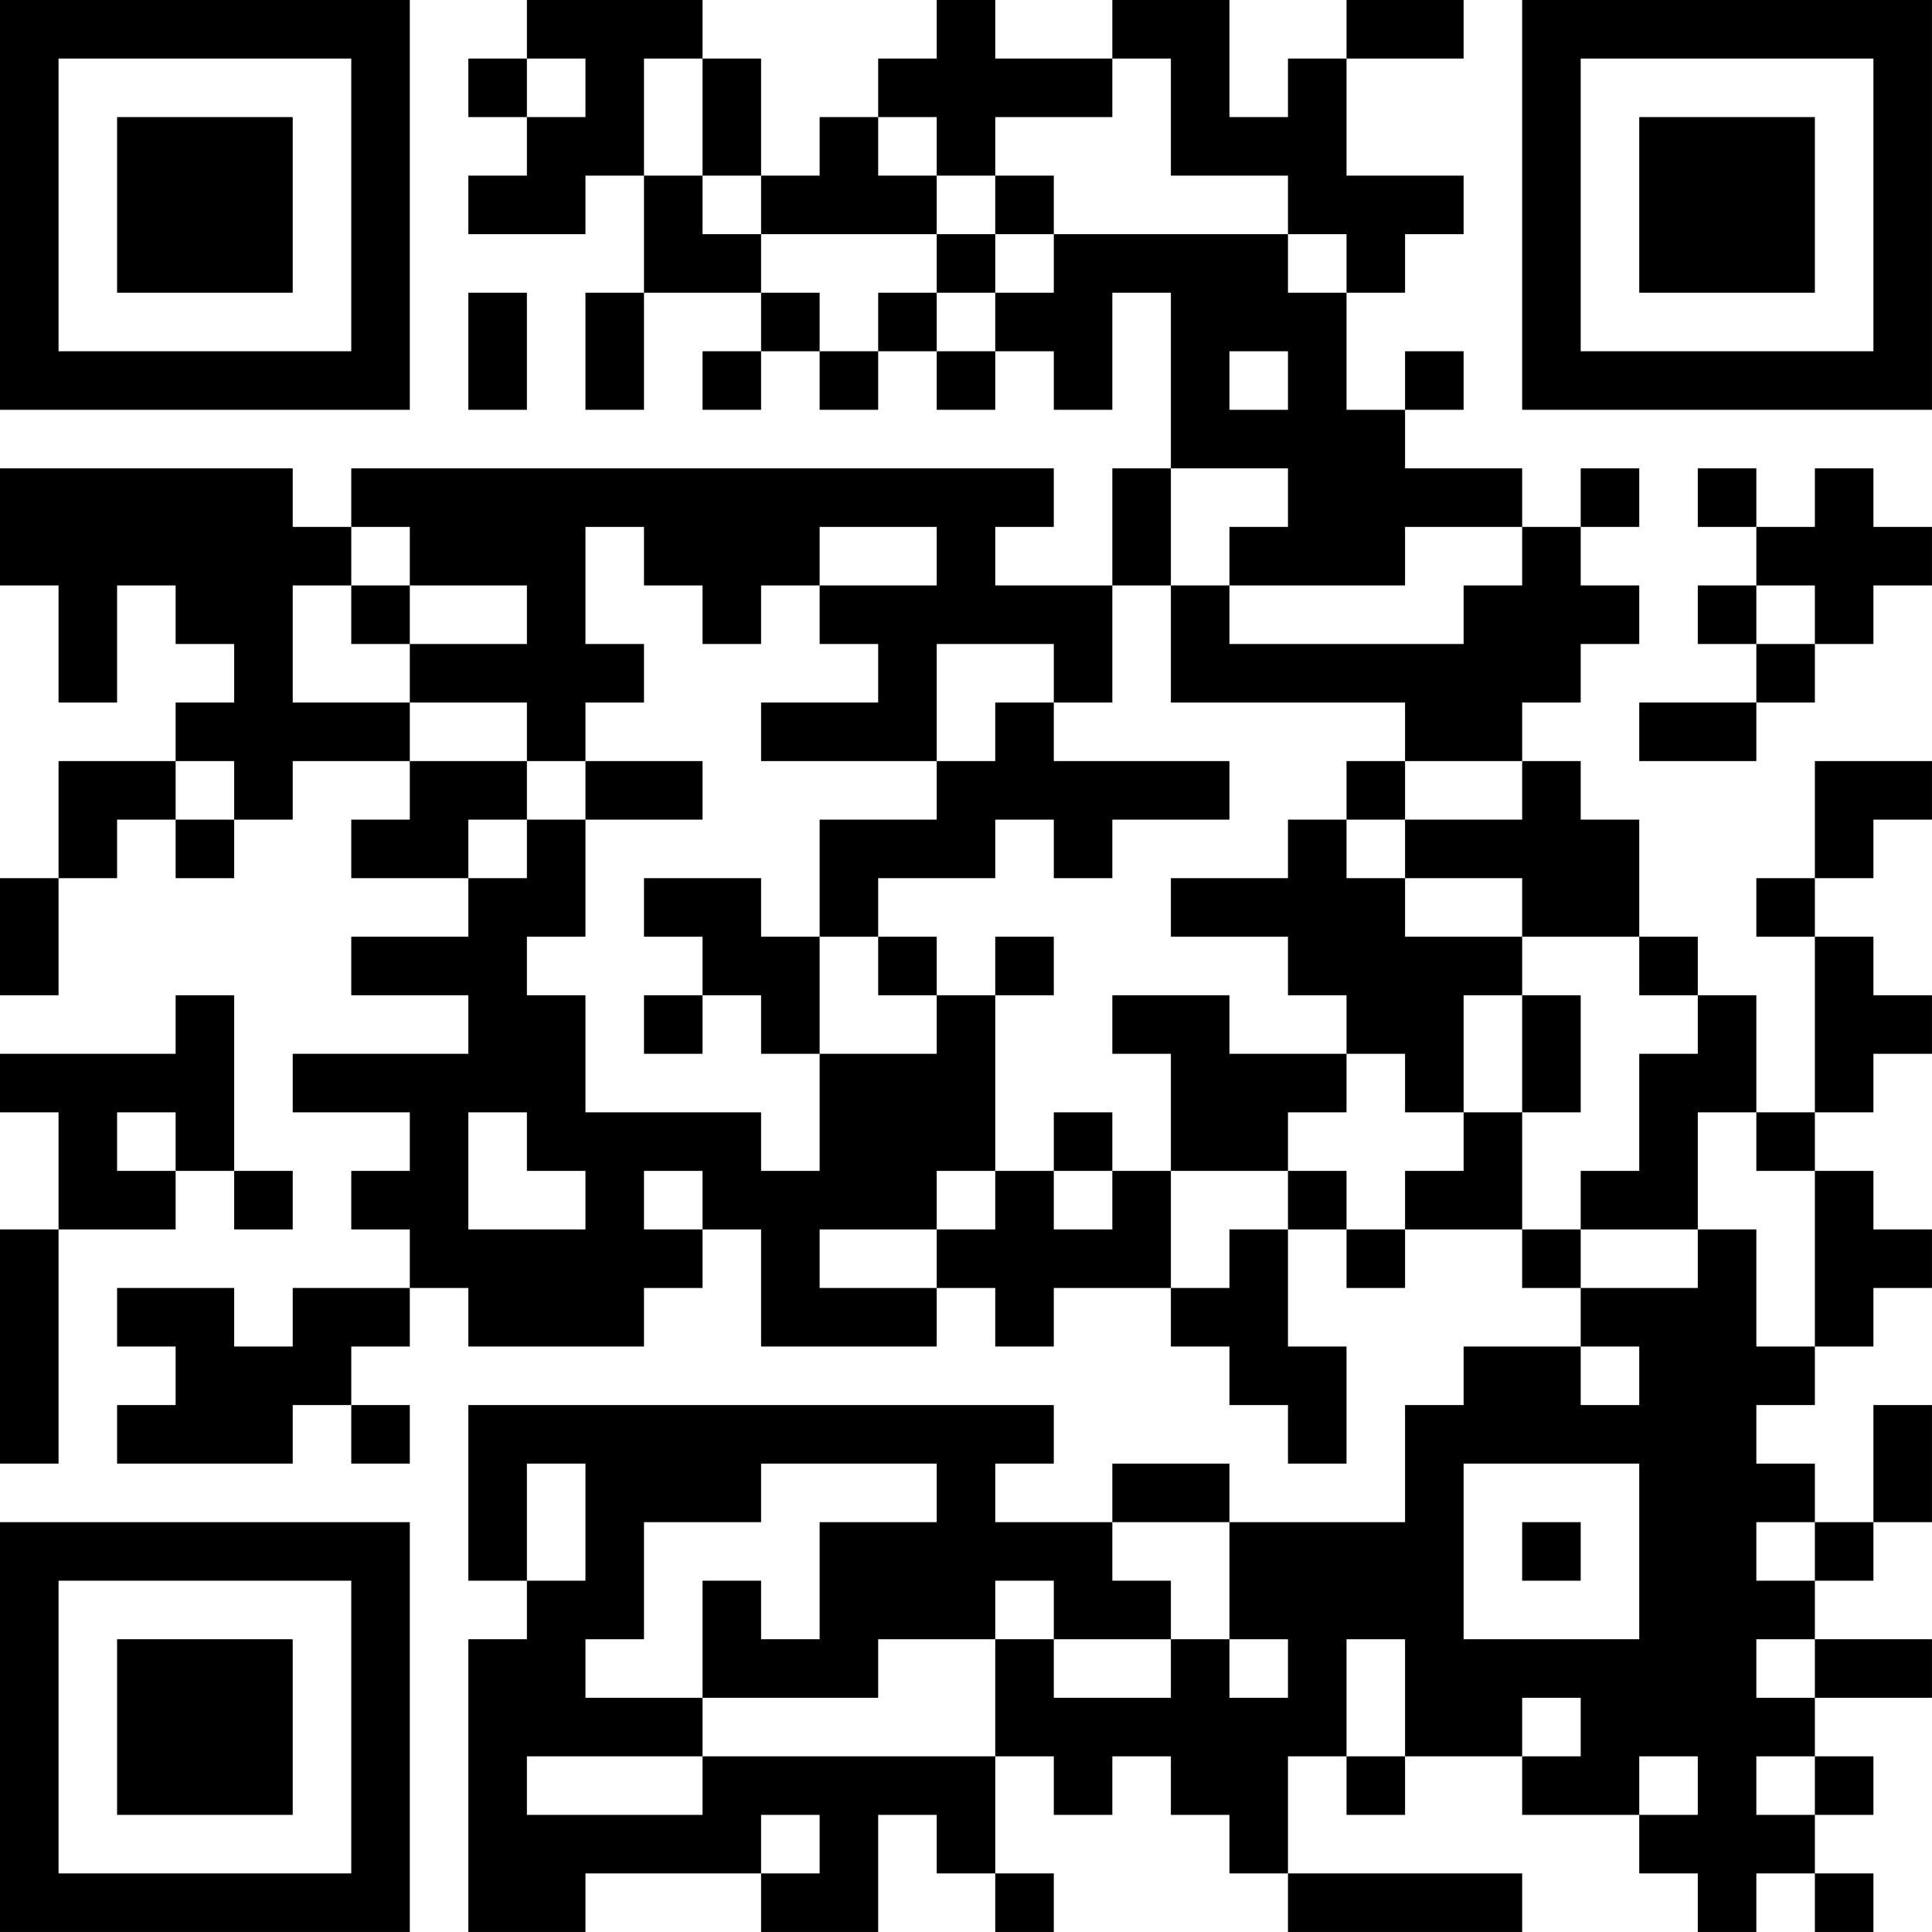 <?xml version="1.0" encoding="UTF-8"?>
<svg xmlns="http://www.w3.org/2000/svg" version="1.1" width="400" height="400" viewBox="0 0 400 400"><rect x="0" y="0" width="400" height="400" fill="#ffffff"/><g transform="scale(12.121)"><g transform="translate(0,0)"><path fill-rule="evenodd" d="M9 0L9 1L8 1L8 2L9 2L9 3L8 3L8 4L10 4L10 3L11 3L11 5L10 5L10 7L11 7L11 5L13 5L13 6L12 6L12 7L13 7L13 6L14 6L14 7L15 7L15 6L16 6L16 7L17 7L17 6L18 6L18 7L19 7L19 5L20 5L20 8L19 8L19 10L17 10L17 9L18 9L18 8L6 8L6 9L5 9L5 8L0 8L0 10L1 10L1 12L2 12L2 10L3 10L3 11L4 11L4 12L3 12L3 13L1 13L1 15L0 15L0 17L1 17L1 15L2 15L2 14L3 14L3 15L4 15L4 14L5 14L5 13L7 13L7 14L6 14L6 15L8 15L8 16L6 16L6 17L8 17L8 18L5 18L5 19L7 19L7 20L6 20L6 21L7 21L7 22L5 22L5 23L4 23L4 22L2 22L2 23L3 23L3 24L2 24L2 25L5 25L5 24L6 24L6 25L7 25L7 24L6 24L6 23L7 23L7 22L8 22L8 23L11 23L11 22L12 22L12 21L13 21L13 23L16 23L16 22L17 22L17 23L18 23L18 22L20 22L20 23L21 23L21 24L22 24L22 25L23 25L23 23L22 23L22 21L23 21L23 22L24 22L24 21L26 21L26 22L27 22L27 23L25 23L25 24L24 24L24 26L21 26L21 25L19 25L19 26L17 26L17 25L18 25L18 24L8 24L8 27L9 27L9 28L8 28L8 33L10 33L10 32L13 32L13 33L15 33L15 31L16 31L16 32L17 32L17 33L18 33L18 32L17 32L17 30L18 30L18 31L19 31L19 30L20 30L20 31L21 31L21 32L22 32L22 33L26 33L26 32L22 32L22 30L23 30L23 31L24 31L24 30L26 30L26 31L28 31L28 32L29 32L29 33L30 33L30 32L31 32L31 33L32 33L32 32L31 32L31 31L32 31L32 30L31 30L31 29L33 29L33 28L31 28L31 27L32 27L32 26L33 26L33 24L32 24L32 26L31 26L31 25L30 25L30 24L31 24L31 23L32 23L32 22L33 22L33 21L32 21L32 20L31 20L31 19L32 19L32 18L33 18L33 17L32 17L32 16L31 16L31 15L32 15L32 14L33 14L33 13L31 13L31 15L30 15L30 16L31 16L31 19L30 19L30 17L29 17L29 16L28 16L28 14L27 14L27 13L26 13L26 12L27 12L27 11L28 11L28 10L27 10L27 9L28 9L28 8L27 8L27 9L26 9L26 8L24 8L24 7L25 7L25 6L24 6L24 7L23 7L23 5L24 5L24 4L25 4L25 3L23 3L23 1L25 1L25 0L23 0L23 1L22 1L22 2L21 2L21 0L19 0L19 1L17 1L17 0L16 0L16 1L15 1L15 2L14 2L14 3L13 3L13 1L12 1L12 0ZM9 1L9 2L10 2L10 1ZM11 1L11 3L12 3L12 4L13 4L13 5L14 5L14 6L15 6L15 5L16 5L16 6L17 6L17 5L18 5L18 4L22 4L22 5L23 5L23 4L22 4L22 3L20 3L20 1L19 1L19 2L17 2L17 3L16 3L16 2L15 2L15 3L16 3L16 4L13 4L13 3L12 3L12 1ZM17 3L17 4L16 4L16 5L17 5L17 4L18 4L18 3ZM8 5L8 7L9 7L9 5ZM21 6L21 7L22 7L22 6ZM20 8L20 10L19 10L19 12L18 12L18 11L16 11L16 13L13 13L13 12L15 12L15 11L14 11L14 10L16 10L16 9L14 9L14 10L13 10L13 11L12 11L12 10L11 10L11 9L10 9L10 11L11 11L11 12L10 12L10 13L9 13L9 12L7 12L7 11L9 11L9 10L7 10L7 9L6 9L6 10L5 10L5 12L7 12L7 13L9 13L9 14L8 14L8 15L9 15L9 14L10 14L10 16L9 16L9 17L10 17L10 19L13 19L13 20L14 20L14 18L16 18L16 17L17 17L17 20L16 20L16 21L14 21L14 22L16 22L16 21L17 21L17 20L18 20L18 21L19 21L19 20L20 20L20 22L21 22L21 21L22 21L22 20L23 20L23 21L24 21L24 20L25 20L25 19L26 19L26 21L27 21L27 22L29 22L29 21L30 21L30 23L31 23L31 20L30 20L30 19L29 19L29 21L27 21L27 20L28 20L28 18L29 18L29 17L28 17L28 16L26 16L26 15L24 15L24 14L26 14L26 13L24 13L24 12L20 12L20 10L21 10L21 11L25 11L25 10L26 10L26 9L24 9L24 10L21 10L21 9L22 9L22 8ZM29 8L29 9L30 9L30 10L29 10L29 11L30 11L30 12L28 12L28 13L30 13L30 12L31 12L31 11L32 11L32 10L33 10L33 9L32 9L32 8L31 8L31 9L30 9L30 8ZM6 10L6 11L7 11L7 10ZM30 10L30 11L31 11L31 10ZM17 12L17 13L16 13L16 14L14 14L14 16L13 16L13 15L11 15L11 16L12 16L12 17L11 17L11 18L12 18L12 17L13 17L13 18L14 18L14 16L15 16L15 17L16 17L16 16L15 16L15 15L17 15L17 14L18 14L18 15L19 15L19 14L21 14L21 13L18 13L18 12ZM3 13L3 14L4 14L4 13ZM10 13L10 14L12 14L12 13ZM23 13L23 14L22 14L22 15L20 15L20 16L22 16L22 17L23 17L23 18L21 18L21 17L19 17L19 18L20 18L20 20L22 20L22 19L23 19L23 18L24 18L24 19L25 19L25 17L26 17L26 19L27 19L27 17L26 17L26 16L24 16L24 15L23 15L23 14L24 14L24 13ZM17 16L17 17L18 17L18 16ZM3 17L3 18L0 18L0 19L1 19L1 21L0 21L0 25L1 25L1 21L3 21L3 20L4 20L4 21L5 21L5 20L4 20L4 17ZM2 19L2 20L3 20L3 19ZM8 19L8 21L10 21L10 20L9 20L9 19ZM18 19L18 20L19 20L19 19ZM11 20L11 21L12 21L12 20ZM27 23L27 24L28 24L28 23ZM9 25L9 27L10 27L10 25ZM13 25L13 26L11 26L11 28L10 28L10 29L12 29L12 30L9 30L9 31L12 31L12 30L17 30L17 28L18 28L18 29L20 29L20 28L21 28L21 29L22 29L22 28L21 28L21 26L19 26L19 27L20 27L20 28L18 28L18 27L17 27L17 28L15 28L15 29L12 29L12 27L13 27L13 28L14 28L14 26L16 26L16 25ZM25 25L25 28L28 28L28 25ZM26 26L26 27L27 27L27 26ZM30 26L30 27L31 27L31 26ZM23 28L23 30L24 30L24 28ZM30 28L30 29L31 29L31 28ZM26 29L26 30L27 30L27 29ZM28 30L28 31L29 31L29 30ZM30 30L30 31L31 31L31 30ZM13 31L13 32L14 32L14 31ZM0 0L0 7L7 7L7 0ZM1 1L1 6L6 6L6 1ZM2 2L2 5L5 5L5 2ZM26 0L26 7L33 7L33 0ZM27 1L27 6L32 6L32 1ZM28 2L28 5L31 5L31 2ZM0 26L0 33L7 33L7 26ZM1 27L1 32L6 32L6 27ZM2 28L2 31L5 31L5 28Z" fill="#000000"/></g></g></svg>
